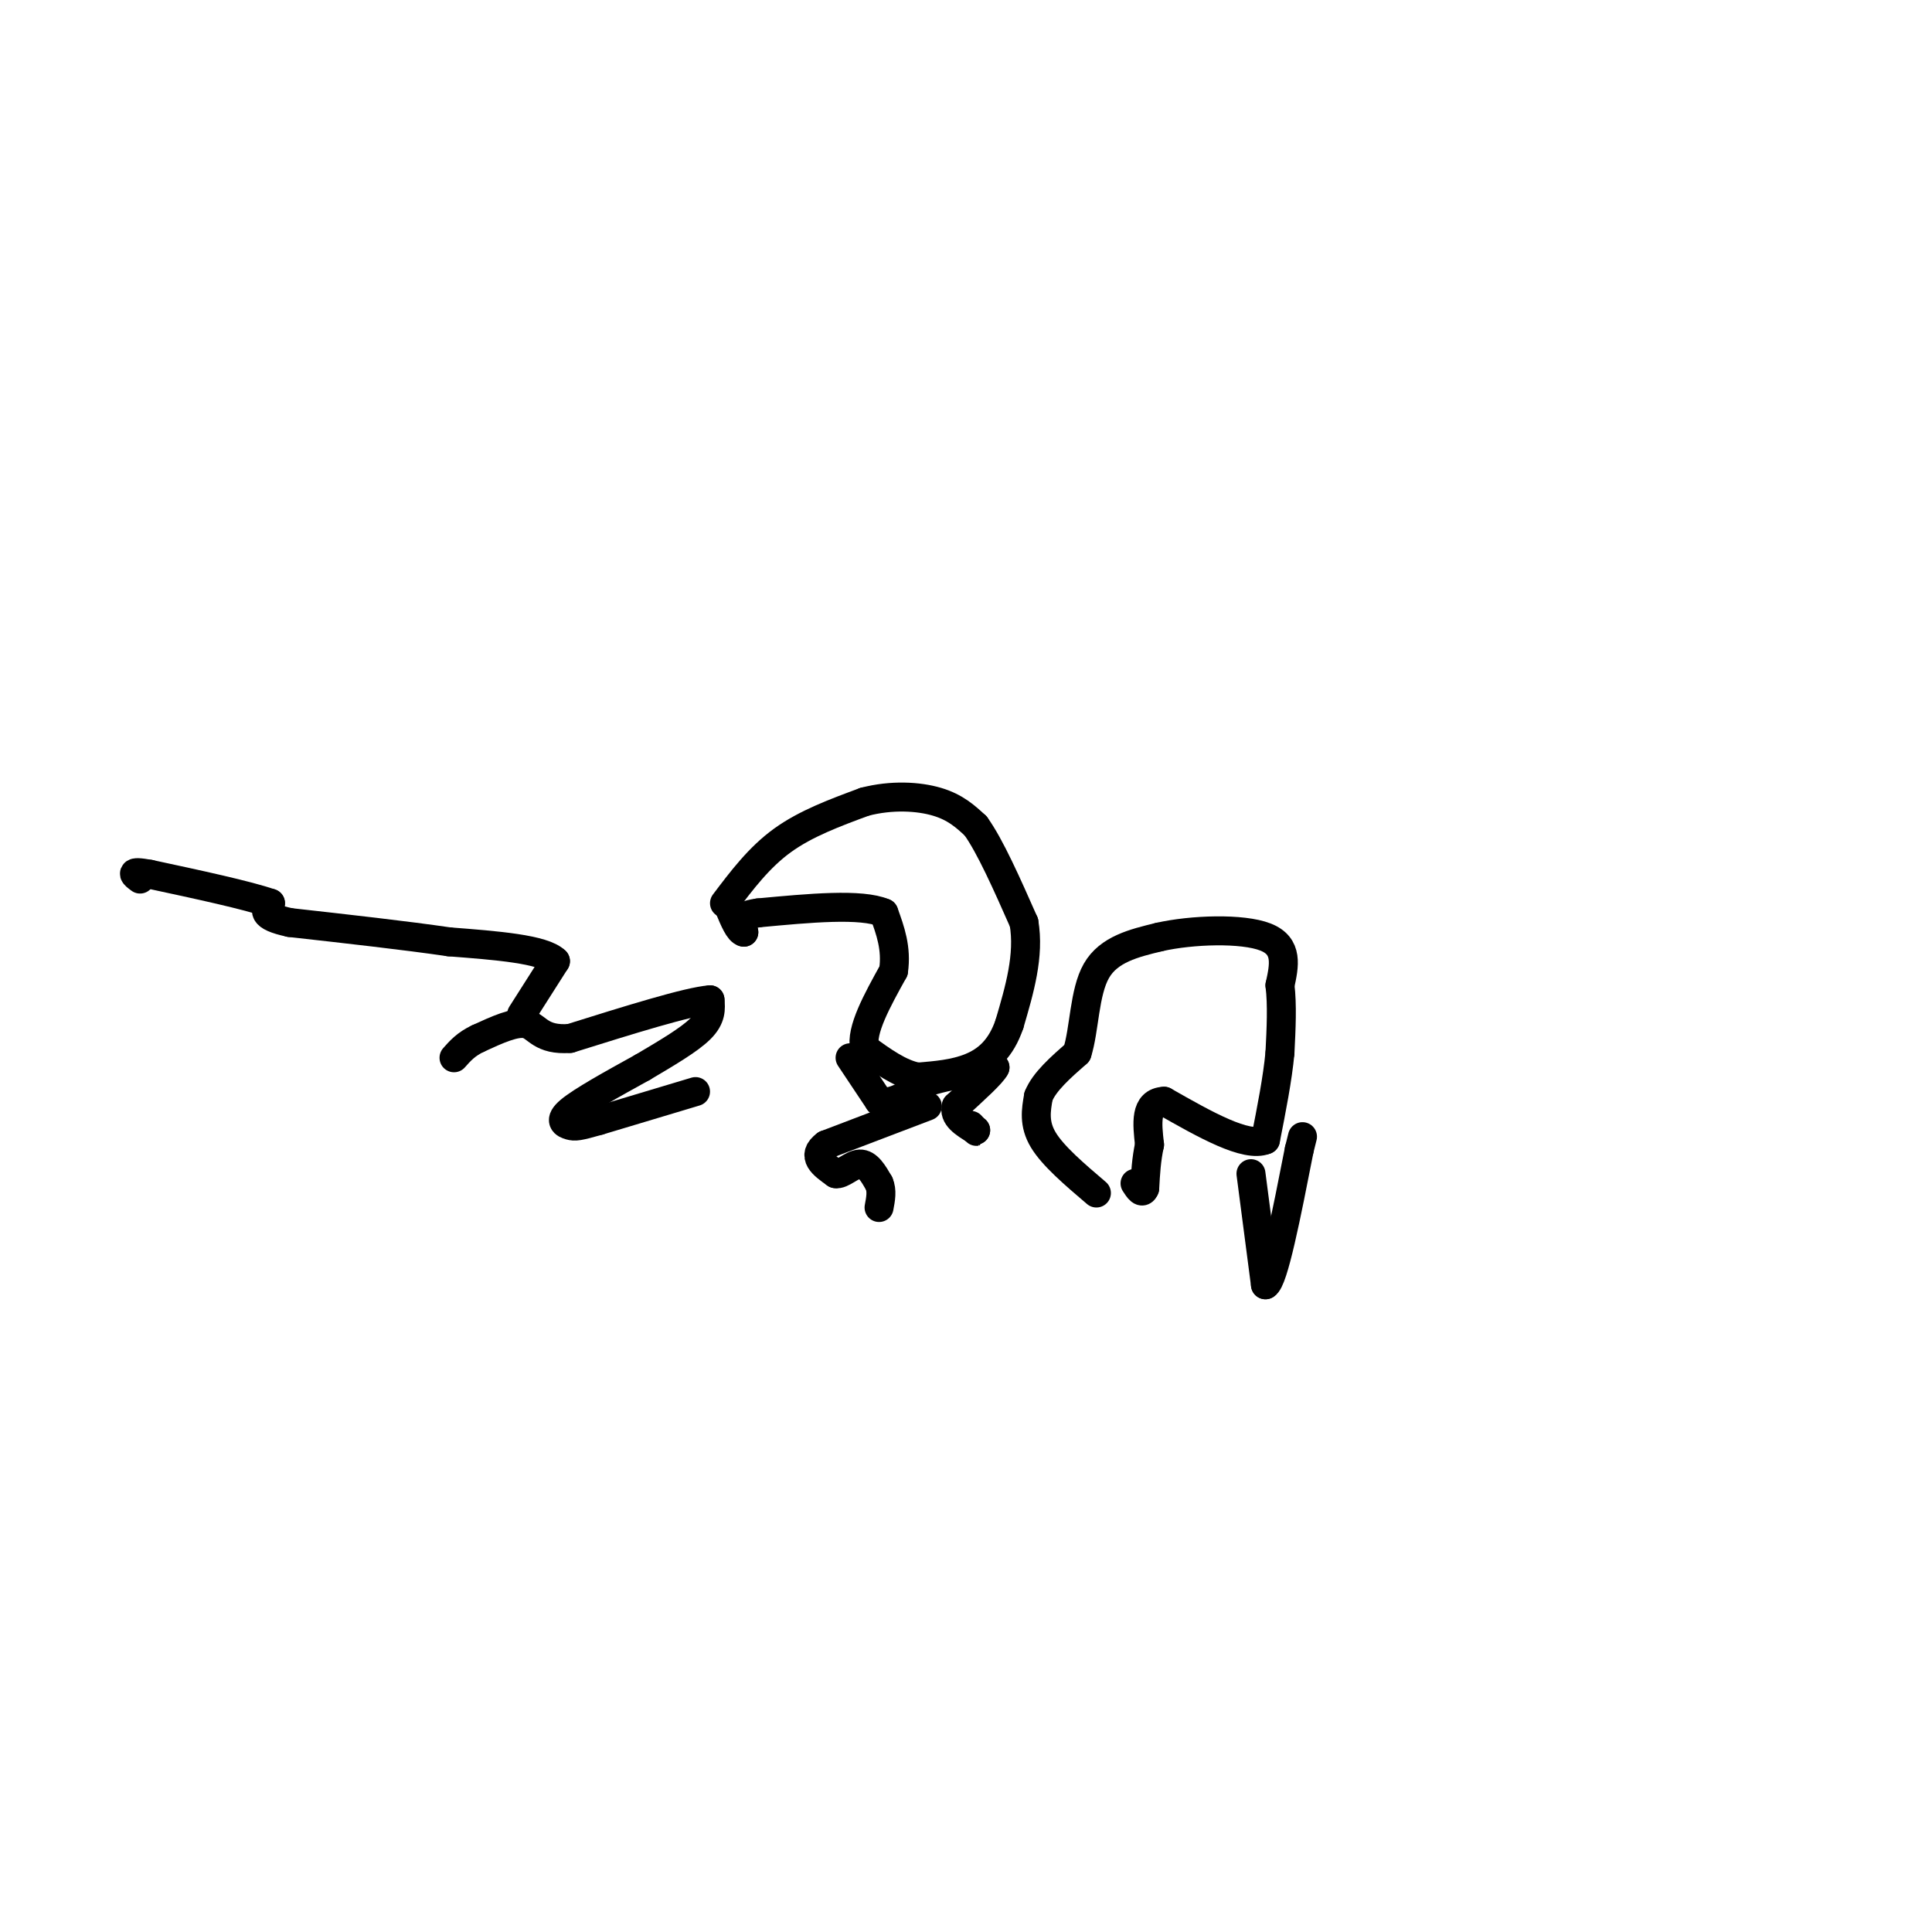<svg viewBox='0 0 400 400' version='1.1' xmlns='http://www.w3.org/2000/svg' xmlns:xlink='http://www.w3.org/1999/xlink'><g fill='none' stroke='#000000' stroke-width='6' stroke-linecap='round' stroke-linejoin='round'><path d='M150,187c3.583,-4.750 7.167,-9.500 12,-13c4.833,-3.500 10.917,-5.750 17,-8'/><path d='M179,166c5.622,-1.467 11.178,-1.133 15,0c3.822,1.133 5.911,3.067 8,5'/><path d='M202,171c3.000,4.167 6.500,12.083 10,20'/><path d='M212,191c1.167,6.833 -0.917,13.917 -3,21'/><path d='M209,212c-1.756,5.178 -4.644,7.622 -8,9c-3.356,1.378 -7.178,1.689 -11,2'/><path d='M190,223c-3.667,-0.667 -7.333,-3.333 -11,-6'/><path d='M179,217c-0.833,-3.667 2.583,-9.833 6,-16'/><path d='M185,201c0.667,-4.667 -0.667,-8.333 -2,-12'/><path d='M183,189c-4.667,-2.000 -15.333,-1.000 -26,0'/><path d='M157,189c-4.833,0.667 -3.917,2.333 -3,4'/><path d='M154,193c-1.000,-0.167 -2.000,-2.583 -3,-5'/><path d='M151,188c-0.500,-0.833 -0.250,-0.417 0,0'/><path d='M176,219c0.000,0.000 6.000,9.000 6,9'/><path d='M182,228c2.667,0.833 6.333,-1.583 10,-4'/><path d='M192,224c3.167,-1.000 6.083,-1.500 9,-2'/><path d='M201,222c2.333,-0.500 3.667,-0.750 5,-1'/><path d='M206,221c-0.500,1.167 -4.250,4.583 -8,8'/><path d='M198,229c-0.667,2.167 1.667,3.583 4,5'/><path d='M202,234c0.500,0.667 -0.250,-0.167 -1,-1'/><path d='M192,229c0.000,0.000 -21.000,8.000 -21,8'/><path d='M171,237c-3.167,2.333 -0.583,4.167 2,6'/><path d='M173,243c1.244,0.311 3.356,-1.911 5,-2c1.644,-0.089 2.822,1.956 4,4'/><path d='M182,245c0.667,1.500 0.333,3.250 0,5'/><path d='M144,226c0.000,0.000 -20.000,6.000 -20,6'/><path d='M124,232c-4.274,1.226 -4.958,1.292 -6,1c-1.042,-0.292 -2.440,-0.940 0,-3c2.440,-2.060 8.720,-5.530 15,-9'/><path d='M133,221c4.911,-2.911 9.689,-5.689 12,-8c2.311,-2.311 2.156,-4.156 2,-6'/><path d='M147,207c-4.500,0.333 -16.750,4.167 -29,8'/><path d='M118,215c-6.067,0.444 -6.733,-2.444 -9,-3c-2.267,-0.556 -6.133,1.222 -10,3'/><path d='M99,215c-2.500,1.167 -3.750,2.583 -5,4'/><path d='M108,210c0.000,0.000 7.000,-11.000 7,-11'/><path d='M115,199c-2.500,-2.500 -12.250,-3.250 -22,-4'/><path d='M93,195c-9.167,-1.333 -21.083,-2.667 -33,-4'/><path d='M60,191c-6.167,-1.333 -5.083,-2.667 -4,-4'/><path d='M56,187c-4.833,-1.667 -14.917,-3.833 -25,-6'/><path d='M31,181c-4.500,-0.833 -3.250,0.083 -2,1'/><path d='M227,247c-4.500,-3.833 -9.000,-7.667 -11,-11c-2.000,-3.333 -1.500,-6.167 -1,-9'/><path d='M215,227c1.167,-3.000 4.583,-6.000 8,-9'/><path d='M223,218c1.556,-4.867 1.444,-12.533 4,-17c2.556,-4.467 7.778,-5.733 13,-7'/><path d='M240,194c6.778,-1.533 17.222,-1.867 22,0c4.778,1.867 3.889,5.933 3,10'/><path d='M265,204c0.500,4.000 0.250,9.000 0,14'/><path d='M265,218c-0.500,5.333 -1.750,11.667 -3,18'/><path d='M262,236c-4.000,1.667 -12.500,-3.167 -21,-8'/><path d='M241,228c-4.000,0.167 -3.500,4.583 -3,9'/><path d='M238,237c-0.667,3.000 -0.833,6.000 -1,9'/><path d='M237,246c-0.500,1.333 -1.250,0.167 -2,-1'/><path d='M259,243c0.000,0.000 3.000,23.000 3,23'/><path d='M262,266c1.667,-0.833 4.333,-14.417 7,-28'/><path d='M269,238c1.167,-4.667 0.583,-2.333 0,0'/></g>
</svg>